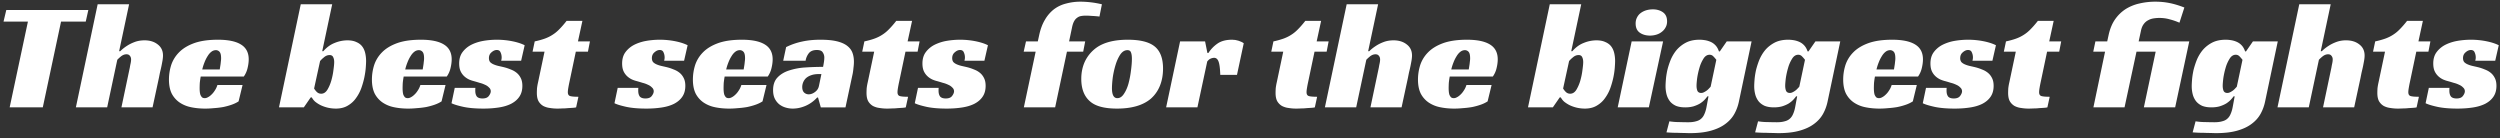 <svg xmlns="http://www.w3.org/2000/svg" width="326" height="18" fill="none"><rect width="100%" height="100%" fill="#333333" stroke="none"/><path fill="#fff" d="M11.18 2.82H7.96L5.58 14H1.26L3.64 2.82H.46L.82 1.3h10.7zm4.354 3.86h.14q.38-.38.88-.7.42-.28 1-.5t1.3-.22q1.04 0 1.72.54.68.52.68 1.44 0 .28-.06.64-.06.34-.14.74-.081.38-.18.78-.08.38-.14.7l-.84 3.9h-4.06l1.1-5.22q.04-.26.1-.52.06-.28.06-.5 0-.3-.16-.48-.14-.2-.44-.2-.36 0-.7.26-.32.26-.5.46l-1.32 6.2h-4.08L12.734.56h4.1zm10.638 3.3a11 11 0 0 0-.12.84q-.02.4-.02.72 0 .18.02.4t.08.42q.08.18.2.32.14.12.38.12a.85.85 0 0 0 .4-.12q.24-.12.46-.34.24-.22.44-.54.22-.32.34-.72h3.28l-.52 2.14q-.4.26-.92.44t-1.1.3q-.58.1-1.18.14-.6.06-1.14.06-.999 0-1.86-.18a4.1 4.1 0 0 1-1.5-.62 3.2 3.2 0 0 1-1.02-1.16q-.36-.74-.36-1.82 0-.98.3-1.92.32-.94 1.04-1.66.74-.74 1.96-1.18 1.24-.44 3.08-.44 2.001 0 3 .62 1.02.62 1.02 1.94 0 .54-.16 1.18a3.1 3.1 0 0 1-.48 1.06zm2.66-2.38q0-.62-.2-.84a.63.63 0 0 0-.48-.22.95.95 0 0 0-.6.22q-.26.2-.48.56a4.5 4.5 0 0 0-.4.8q-.18.44-.3.94h2.28q.04-.24.08-.5.04-.22.06-.48.04-.26.04-.48M39.619 14h-3.24L39.218.56h4.1l-1.3 6.12h.14q.66-.76 1.48-1.08a4.4 4.4 0 0 1 1.66-.34q.7 0 1.16.22.48.2.76.56t.4.86.12 1.06q0 .28-.04.84t-.18 1.26q-.14.68-.4 1.42a5.2 5.2 0 0 1-.7 1.32q-.42.6-1.08.98-.64.38-1.54.38-.54 0-1.06-.12a4.7 4.7 0 0 1-.92-.32 4 4 0 0 1-.72-.46 2 2 0 0 1-.44-.56h-.14zm2.26-1.78q.48 0 .8-.5.32-.52.52-1.2.2-.7.28-1.38.1-.7.1-1.04 0-.4-.14-.66-.12-.26-.46-.26-.4 0-.74.3a3.5 3.5 0 0 0-.5.48l-.78 3.58q.14.24.36.46.24.22.56.22m10.76-2.24a11 11 0 0 0-.12.84q-.02.4-.02.72 0 .18.02.4t.08.42q.08.18.2.32.14.12.38.12a.85.85 0 0 0 .4-.12q.24-.12.46-.34.24-.22.44-.54.22-.32.34-.72h3.28l-.52 2.14q-.4.26-.92.44t-1.1.3q-.58.1-1.18.14-.6.06-1.14.06-1 0-1.86-.18a4.1 4.1 0 0 1-1.5-.62 3.2 3.2 0 0 1-1.02-1.16q-.36-.74-.36-1.82 0-.98.3-1.92.32-.94 1.04-1.66.74-.74 1.96-1.18 1.24-.44 3.08-.44 2 0 3 .62 1.02.62 1.02 1.94 0 .54-.16 1.18a3.1 3.1 0 0 1-.48 1.06zm2.66-2.38q0-.62-.2-.84a.63.63 0 0 0-.48-.22.95.95 0 0 0-.6.22q-.261.2-.48.56-.22.34-.4.8-.18.44-.3.94h2.28l.08-.5q.039-.22.06-.48.04-.26.04-.48m10.057.32.04-.2q.02-.1.02-.22 0-.36-.14-.66-.12-.32-.5-.32-.34 0-.68.3-.34.28-.34.76 0 .32.16.52.18.18.46.3t.62.2q.36.08.7.16.48.12.9.3.44.16.78.44t.54.7q.2.4.2 1 0 .84-.4 1.42-.381.56-1.08.92-.681.34-1.62.48-.92.14-1.98.14-1.62 0-2.68-.24t-1.48-.46l.42-2h2.7a1 1 0 0 0-.02.2v.18q0 .46.2.74.22.26.74.26.58 0 .82-.32.26-.34.26-.62a.63.63 0 0 0-.22-.48 1.5 1.5 0 0 0-.52-.36 3.5 3.5 0 0 0-.72-.26q-.38-.12-.74-.22a4 4 0 0 1-.6-.2 2.5 2.5 0 0 1-.62-.4 2.1 2.1 0 0 1-.5-.66q-.2-.42-.2-1.04 0-.88.42-1.46.44-.6 1.12-.96.7-.36 1.56-.52a10.388 10.388 0 0 1 3.84.04q.98.2 1.6.52l-.46 2.02zm4.37-2.52q.74-.16 1.3-.36t1.02-.5q.48-.3.9-.74.44-.44.94-1.08h2.06l-.58 2.68h1.56l-.26 1.34h-1.58l-.82 3.9q-.1.46-.16.82t-.06.56q0 .4.28.5.3.1 1.1.1l-.3 1.38q-.14.04-.44.06-.28.02-.64.04-.34.04-.72.04-.36.02-.64.02-.5 0-.98-.08a2.5 2.5 0 0 1-.86-.26 1.7 1.7 0 0 1-.62-.62q-.22-.4-.22-1.08 0-.24.02-.6a7 7 0 0 1 .14-.8l.84-3.98h-1.56zm16.88 2.52.04-.2q.02-.1.02-.22 0-.36-.14-.66-.12-.32-.5-.32-.34 0-.68.3-.34.28-.34.76 0 .32.16.52.18.18.46.3t.62.2q.36.08.7.16.48.12.9.3.44.16.78.44t.54.7q.2.4.2 1 0 .84-.4 1.42-.381.56-1.08.92-.681.34-1.62.48-.92.14-1.98.14-1.62 0-2.68-.24t-1.48-.46l.42-2h2.7a1 1 0 0 0-.02.2v.18q0 .46.2.74.22.26.74.26.58 0 .82-.32.26-.34.26-.62a.63.63 0 0 0-.22-.48 1.5 1.5 0 0 0-.52-.36 3.5 3.5 0 0 0-.72-.26q-.38-.12-.74-.22a4 4 0 0 1-.6-.2 2.5 2.5 0 0 1-.62-.4 2.1 2.1 0 0 1-.5-.66q-.2-.42-.2-1.04 0-.88.42-1.46.44-.6 1.12-.96.699-.36 1.56-.52a10.388 10.388 0 0 1 3.84.04q.98.2 1.6.52l-.46 2.02zm7.888 2.06a11 11 0 0 0-.12.84q-.02.4-.02.72 0 .18.02.4t.08.42q.08.18.2.32.14.12.38.12a.85.85 0 0 0 .4-.12q.24-.12.46-.34.24-.22.44-.54.22-.32.34-.72h3.28l-.52 2.14q-.4.26-.92.44t-1.1.3q-.58.1-1.18.14-.6.06-1.14.06-1 0-1.86-.18a4.1 4.1 0 0 1-1.5-.62 3.2 3.2 0 0 1-1.02-1.16q-.36-.74-.36-1.82 0-.98.3-1.92.32-.94 1.04-1.66.74-.74 1.96-1.18 1.24-.44 3.08-.44 2 0 3 .62 1.02.62 1.02 1.94 0 .54-.16 1.18a3.1 3.1 0 0 1-.48 1.06zm2.66-2.38q0-.62-.2-.84a.63.63 0 0 0-.48-.22.95.95 0 0 0-.6.22q-.261.2-.48.56a4.5 4.5 0 0 0-.4.8q-.18.44-.3.94h2.28l.08-.5q.04-.22.06-.48.04-.26.04-.48m5.357-1.46a8.8 8.8 0 0 1 2.08-.72q1.08-.24 2.4-.24 1.28 0 2.12.2t1.34.58.7.9.2 1.18q0 .38-.06.82-.04.44-.1.74l-.94 4.4h-3.22l-.36-1.28h-.12a4.4 4.4 0 0 1-1.5 1.08q-.84.36-1.68.36-.48 0-.94-.14a2.5 2.5 0 0 1-.82-.42q-.36-.3-.58-.74-.22-.46-.22-1.1 0-1.04.56-1.64.58-.62 1.5-.92a8.3 8.3 0 0 1 2.1-.4q1.18-.08 2.36-.08.04-.2.1-.56.06-.38.06-.66 0-.36-.2-.66-.18-.32-.78-.32-.7 0-1.04.42a2.1 2.1 0 0 0-.42.98h-2.92zm4.6 3.52h-.36q-.58 0-1 .16a1.9 1.9 0 0 0-.66.38q-.24.24-.36.54t-.12.6q0 .48.24.72a.86.86 0 0 0 .6.24q.42 0 .82-.3.42-.3.52-.8zm5.603-4.26q.74-.16 1.3-.36t1.02-.5q.48-.3.9-.74.44-.44.94-1.08h2.06l-.58 2.68h1.56l-.26 1.34h-1.58l-.82 3.9q-.1.46-.16.82t-.06.56q0 .4.28.5.3.1 1.1.1l-.3 1.38q-.14.04-.44.06-.28.02-.64.04a6 6 0 0 1-.72.04 12 12 0 0 1-.64.02q-.5 0-.98-.08a2.5 2.5 0 0 1-.86-.26 1.73 1.73 0 0 1-.62-.62q-.22-.4-.22-1.08 0-.24.02-.6a7 7 0 0 1 .14-.8l.84-3.98h-1.56zm13.052 2.52.04-.2q.02-.1.02-.22 0-.36-.14-.66-.12-.32-.5-.32-.34 0-.68.3-.34.28-.34.76 0 .32.16.52.18.18.46.3t.62.2q.36.08.7.16.48.12.9.3.44.16.78.44t.54.7q.2.4.2 1 0 .84-.4 1.42-.38.56-1.08.92-.68.34-1.62.48-.92.14-1.98.14-1.62 0-2.68-.24t-1.48-.46l.42-2h2.7q-.02.1-.02.2v.18q0 .46.2.74.22.26.74.26.58 0 .82-.32.26-.34.26-.62a.63.63 0 0 0-.22-.48 1.5 1.5 0 0 0-.52-.36 3.5 3.5 0 0 0-.72-.26q-.38-.12-.74-.22a4 4 0 0 1-.6-.2 2.5 2.5 0 0 1-.62-.4 2.1 2.1 0 0 1-.5-.66q-.2-.42-.2-1.04 0-.88.42-1.46.44-.6 1.12-.96a5.7 5.7 0 0 1 1.56-.52 10.389 10.389 0 0 1 3.84.04q.98.2 1.6.52l-.46 2.02zm8.023-2.52h1.54l.18-.82q.26-1.2.76-2.02a4.7 4.7 0 0 1 1.18-1.36 4.4 4.4 0 0 1 1.58-.74 7.1 7.1 0 0 1 1.88-.24q.62 0 1.32.08t1.46.26l-.32 1.6a10 10 0 0 0-.94-.08q-.5-.04-.8-.04-.4 0-.7.06-.28.06-.5.24-.22.16-.38.46t-.26.8l-.38 1.8h2.1l-.26 1.34h-2.12l-1.54 7.26h-4.08l1.54-7.26h-1.56zm13.27-.22q2.38 0 3.46.84 1.14.88 1.14 2.92 0 1.26-.42 2.28a4.44 4.44 0 0 1-1.18 1.66q-1.52 1.28-4.4 1.28-2.46 0-3.52-.94-1.14-.98-1.14-2.94 0-1.3.52-2.36a4.76 4.76 0 0 1 1.54-1.76q1.46-.98 4-.98m-1.36 7.62q.5 0 .86-.56.38-.56.6-1.36a12 12 0 0 0 .32-1.68q.12-.88.12-1.52 0-.56-.12-.84-.1-.3-.46-.3-.54 0-.94.58-.38.58-.62 1.38t-.36 1.64q-.1.84-.1 1.36 0 1.3.7 1.3m8.184-7.4h3.26l.3 1.5h.14q.46-.72 1.18-1.22t1.9-.5q.08 0 .24.02.18 0 .38.06.22.04.44.14.24.08.46.24l-.88 4.12h-2.18q-.04-1.24-.22-1.72-.18-.5-.58-.5-.2 0-.44.1-.22.08-.46.38l-1.28 5.98h-4.08zm12.171 0a11 11 0 0 0 1.3-.36q.56-.2 1.02-.5.48-.3.9-.74.44-.44.94-1.08h2.06l-.58 2.68h1.56l-.26 1.34h-1.58l-.82 3.9q-.1.46-.16.82t-.06.56q0 .4.28.5.3.1 1.1.1l-.3 1.38q-.14.04-.44.06-.28.02-.64.04a6 6 0 0 1-.72.04q-.36.02-.64.02-.5 0-.98-.08a2.5 2.5 0 0 1-.86-.26 1.7 1.7 0 0 1-.62-.62q-.22-.4-.22-1.08 0-.24.02-.6.04-.36.14-.8l.84-3.98h-1.56zm12.352 1.28h.14q.38-.38.88-.7.42-.28 1-.5t1.3-.22q1.04 0 1.72.54.68.52.68 1.44 0 .28-.06.64-.06.34-.14.74a20 20 0 0 1-.18.78q-.08.38-.14.7l-.84 3.9h-4.06l1.1-5.22q.04-.26.1-.52.06-.28.06-.5 0-.3-.16-.48-.14-.2-.44-.2-.36 0-.7.26-.32.26-.5.46l-1.32 6.2h-4.08l2.84-13.44h4.1zm10.639 3.3q-.081.44-.12.84-.02.4-.02.72 0 .18.02.4t.08.42q.08.18.2.32.14.12.38.12a.85.85 0 0 0 .4-.12q.24-.12.46-.34.24-.22.44-.54.22-.32.34-.72h3.28l-.52 2.14a4.2 4.2 0 0 1-.92.44q-.52.18-1.1.3-.58.1-1.18.14-.6.06-1.14.06-1 0-1.86-.18a4.1 4.1 0 0 1-1.5-.62 3.2 3.2 0 0 1-1.02-1.16q-.36-.74-.36-1.82 0-.98.3-1.92.32-.94 1.04-1.66.74-.74 1.96-1.18 1.24-.44 3.08-.44 2 0 3 .62 1.02.62 1.02 1.94 0 .54-.16 1.18a3.1 3.1 0 0 1-.48 1.06zm2.66-2.38q0-.62-.2-.84a.63.63 0 0 0-.48-.22.95.95 0 0 0-.6.22q-.261.2-.48.56a4.5 4.5 0 0 0-.4.8q-.18.44-.3.94h2.28l.08-.5q.039-.22.06-.48.04-.26.04-.48m10.785 6.4h-3.24l2.84-13.44h4.1l-1.3 6.12h.14q.66-.76 1.48-1.08a4.4 4.4 0 0 1 1.66-.34q.7 0 1.16.22.48.2.76.56t.4.86.12 1.06q0 .28-.04.84a10 10 0 0 1-.18 1.26 11 11 0 0 1-.4 1.42 5.2 5.2 0 0 1-.7 1.32q-.42.6-1.08.98-.64.38-1.54.38a4.7 4.7 0 0 1-1.06-.12 4.7 4.7 0 0 1-.92-.32 4 4 0 0 1-.72-.46 2 2 0 0 1-.44-.56h-.14zm2.26-1.78q.48 0 .8-.5a5 5 0 0 0 .52-1.2q.2-.7.28-1.38.1-.7.1-1.04 0-.4-.14-.66-.12-.26-.46-.26-.4 0-.74.3a3.6 3.6 0 0 0-.5.48l-.78 3.58q.141.24.36.46.24.22.56.22M215.008 14h-4.06l1.82-8.6h4.1zm2.38-11.22q0 .46-.2.8-.18.34-.5.58-.3.24-.7.36t-.82.12q-.8 0-1.34-.38t-.54-1.2q0-.44.18-.78.18-.36.48-.58.321-.24.72-.36.42-.12.86-.12.78 0 1.32.38t.54 1.18m7.78 2.62h3.24l-1.64 7.78q-.18.9-.6 1.66t-1.18 1.32q-.74.56-1.88.88-1.12.32-2.74.32-.3 0-.72-.02-.42 0-.86-.02-.441 0-.84-.02-.4-.02-.64-.04l.38-1.44q.64.1 1.3.1.68.02 1.16.02.6 0 1-.12.42-.1.68-.34.28-.24.44-.64.18-.4.28-.98l.24-1.3h-.14q-.12.18-.36.44-.22.24-.58.48-.36.22-.86.38-.48.14-1.1.14-.7 0-1.2-.2-.48-.22-.78-.58a2.5 2.5 0 0 1-.44-.88 4.3 4.3 0 0 1-.14-1.12q0-.26.04-.8.039-.54.18-1.22.16-.68.44-1.38.3-.72.78-1.3a4.1 4.1 0 0 1 1.22-.96q.74-.38 1.78-.38.32 0 .7.06t.74.22.64.46.44.78h.12zm-2.24 1.74q-.48 0-.8.52a4.5 4.5 0 0 0-.52 1.18 10 10 0 0 0-.3 1.36q-.08.66-.08.98 0 .4.12.68.14.26.48.26.2 0 .38-.1.2-.1.36-.22.18-.14.3-.28.14-.14.2-.22l.74-3.5a4 4 0 0 0-.38-.44.65.65 0 0 0-.5-.22M236.73 5.4h3.24l-1.64 7.78q-.18.9-.6 1.66t-1.18 1.32q-.74.56-1.88.88-1.12.32-2.74.32-.3 0-.72-.02-.42 0-.86-.02-.44 0-.84-.02t-.64-.04l.38-1.44q.64.1 1.3.1.68.02 1.16.02.6 0 1-.12.42-.1.68-.34.28-.24.44-.64.18-.4.28-.98l.24-1.3h-.14q-.12.18-.36.44-.22.24-.58.48-.36.22-.86.38-.48.14-1.1.14-.699 0-1.2-.2-.48-.22-.78-.58a2.5 2.5 0 0 1-.44-.88 4.3 4.3 0 0 1-.14-1.12q0-.26.04-.8t.18-1.22a10 10 0 0 1 .44-1.38q.3-.72.78-1.3.5-.58 1.22-.96.74-.38 1.78-.38.32 0 .7.06t.74.22.64.46.44.78h.12zm-2.24 1.74q-.48 0-.8.52a4.6 4.6 0 0 0-.52 1.18q-.2.68-.3 1.36-.08.66-.08.98 0 .4.12.68.141.26.48.26.2 0 .38-.1a2.056 2.056 0 0 0 .66-.5q.14-.14.2-.22l.74-3.5a3.6 3.6 0 0 0-.38-.44.65.65 0 0 0-.5-.22m10.003 2.84q-.081.44-.12.84-.02.4-.02.72 0 .18.02.4t.08.42q.08.18.2.32.14.12.38.12a.85.85 0 0 0 .4-.12q.24-.12.46-.34.24-.22.44-.54.22-.32.34-.72h3.28l-.52 2.14a4.2 4.2 0 0 1-.92.44q-.52.18-1.1.3-.58.1-1.18.14-.6.06-1.14.06-1 0-1.86-.18a4.1 4.1 0 0 1-1.5-.62 3.2 3.2 0 0 1-1.02-1.16q-.36-.74-.36-1.82 0-.98.3-1.92.32-.94 1.04-1.66.74-.74 1.96-1.18 1.24-.44 3.08-.44 2 0 3 .62 1.02.62 1.02 1.94 0 .54-.16 1.18a3.1 3.1 0 0 1-.48 1.06zm2.66-2.38q0-.62-.2-.84a.63.63 0 0 0-.48-.22.95.95 0 0 0-.6.22q-.261.2-.48.56a4.5 4.5 0 0 0-.4.8q-.18.44-.3.94h2.28l.08-.5q.039-.22.06-.48.04-.26.04-.48m10.057.32.04-.2q.02-.1.02-.22 0-.36-.14-.66-.12-.32-.5-.32-.34 0-.68.3-.34.28-.34.76a.8.8 0 0 0 .16.52q.18.18.46.3t.62.2q.36.08.7.16.48.12.9.3.441.16.78.44.34.28.54.7.2.4.2 1 0 .84-.4 1.42-.38.56-1.08.92-.68.34-1.62.48-.92.14-1.98.14-1.62 0-2.68-.24t-1.48-.46l.42-2h2.7q-.02.1-.02.2v.18q0 .46.2.74.22.26.74.26.58 0 .82-.32.26-.34.26-.62a.63.63 0 0 0-.22-.48 1.5 1.5 0 0 0-.52-.36 3.5 3.5 0 0 0-.72-.26q-.38-.12-.74-.22a4 4 0 0 1-.6-.2 2.5 2.5 0 0 1-.62-.4 2.1 2.1 0 0 1-.5-.66q-.2-.42-.2-1.04 0-.88.42-1.46.44-.6 1.12-.96a5.7 5.7 0 0 1 1.56-.52 10.382 10.382 0 0 1 3.84.04q.98.2 1.6.52l-.46 2.02zm4.37-2.52q.74-.16 1.3-.36t1.02-.5q.48-.3.9-.74.44-.44.94-1.08h2.06l-.58 2.68h1.56l-.26 1.34h-1.58l-.82 3.9q-.1.46-.16.82t-.06.56q0 .4.28.5.3.1 1.1.1l-.3 1.38q-.14.04-.44.06-.28.02-.64.04a6 6 0 0 1-.72.04 12 12 0 0 1-.64.02q-.5 0-.98-.08a2.5 2.5 0 0 1-.86-.26 1.73 1.73 0 0 1-.62-.62q-.22-.4-.22-1.08 0-.24.02-.6a7 7 0 0 1 .14-.8l.84-3.98h-1.56zm11.66 0h1.54l.18-.82q.26-1.2.82-2.02a5 5 0 0 1 1.38-1.36 5.7 5.7 0 0 1 1.8-.74 9 9 0 0 1 2.1-.24q.981 0 1.86.18.9.18 1.92.58l-.64 1.98a8 8 0 0 0-1.28-.44q-.62-.18-1.34-.18-.38 0-.76.06t-.7.24a1.6 1.6 0 0 0-.56.48q-.24.3-.36.8l-.32 1.48h6.6l-1.84 8.6h-4.08l1.54-7.26h-2.5L277.04 14h-4.06l1.52-7.26h-1.54zm20.541 0h3.24l-1.64 7.78q-.18.9-.6 1.66t-1.18 1.32q-.74.56-1.88.88-1.12.32-2.74.32-.3 0-.72-.02-.42 0-.86-.02-.44 0-.84-.02t-.64-.04l.38-1.44q.64.1 1.3.1.68.02 1.16.02.6 0 1-.12.42-.1.68-.34.28-.24.44-.64.18-.4.28-.98l.24-1.3h-.14q-.12.18-.36.44-.22.24-.58.48-.36.22-.86.38-.48.14-1.1.14-.7 0-1.2-.2-.48-.22-.78-.58a2.5 2.5 0 0 1-.44-.88 4.3 4.3 0 0 1-.14-1.12q0-.26.04-.8t.18-1.22a10 10 0 0 1 .44-1.38q.3-.72.78-1.3a4.1 4.1 0 0 1 1.22-.96q.74-.38 1.78-.38.32 0 .7.06t.74.22.64.46.44.78h.12zm-2.24 1.74q-.48 0-.8.52a4.6 4.6 0 0 0-.52 1.18q-.2.68-.3 1.36-.08.66-.08.98 0 .4.12.68.14.26.48.26.2 0 .38-.1.2-.1.36-.22.18-.14.3-.28.14-.14.2-.22l.74-3.5a4 4 0 0 0-.38-.44.65.65 0 0 0-.5-.22m11.083-.46h.14q.38-.38.88-.7.42-.28 1-.5a3.6 3.6 0 0 1 1.3-.22q1.04 0 1.72.54.68.52.68 1.44 0 .28-.06.64-.06.34-.14.74-.081.38-.18.78-.08.38-.14.7l-.84 3.9h-4.06l1.1-5.22q.04-.26.1-.52.06-.28.06-.5a.7.7 0 0 0-.16-.48q-.14-.2-.44-.2-.36 0-.7.26-.32.26-.5.46l-1.32 6.2h-4.08l2.84-13.44h4.1zm7.101-1.28a11 11 0 0 0 1.3-.36q.56-.2 1.02-.5.48-.3.9-.74.44-.44.94-1.08h2.06l-.58 2.68h1.56l-.26 1.34h-1.58l-.82 3.9q-.1.46-.16.82t-.06.56q0 .4.28.5.3.1 1.1.1l-.3 1.38q-.14.04-.44.06-.28.02-.64.04a6 6 0 0 1-.72.04q-.36.02-.64.02-.5 0-.98-.08a2.5 2.5 0 0 1-.86-.26 1.7 1.7 0 0 1-.62-.62q-.22-.4-.22-1.08 0-.24.02-.6.04-.36.14-.8l.84-3.98h-1.56zm13.052 2.52.04-.2q.02-.1.02-.22 0-.36-.14-.66-.12-.32-.5-.32-.34 0-.68.3-.34.28-.34.76 0 .32.16.52.18.18.46.3t.62.2q.36.08.7.16.48.12.9.3.44.16.78.44.339.28.54.7.2.4.2 1 0 .84-.4 1.42-.381.56-1.08.92-.681.34-1.62.48-.921.14-1.98.14-1.62 0-2.68-.24t-1.48-.46l.42-2h2.7a1 1 0 0 0-.02.2v.18q0 .46.2.74.22.26.74.26.58 0 .82-.32.26-.34.26-.62a.63.63 0 0 0-.22-.48 1.5 1.5 0 0 0-.52-.36 3.5 3.5 0 0 0-.72-.26q-.38-.12-.74-.22a4 4 0 0 1-.6-.2 2.4 2.4 0 0 1-.62-.4 2.1 2.1 0 0 1-.5-.66q-.2-.42-.2-1.04 0-.88.42-1.46.44-.6 1.12-.96.699-.36 1.56-.52a10.396 10.396 0 0 1 3.84.04q.98.2 1.6.52l-.46 2.02z"/></svg>